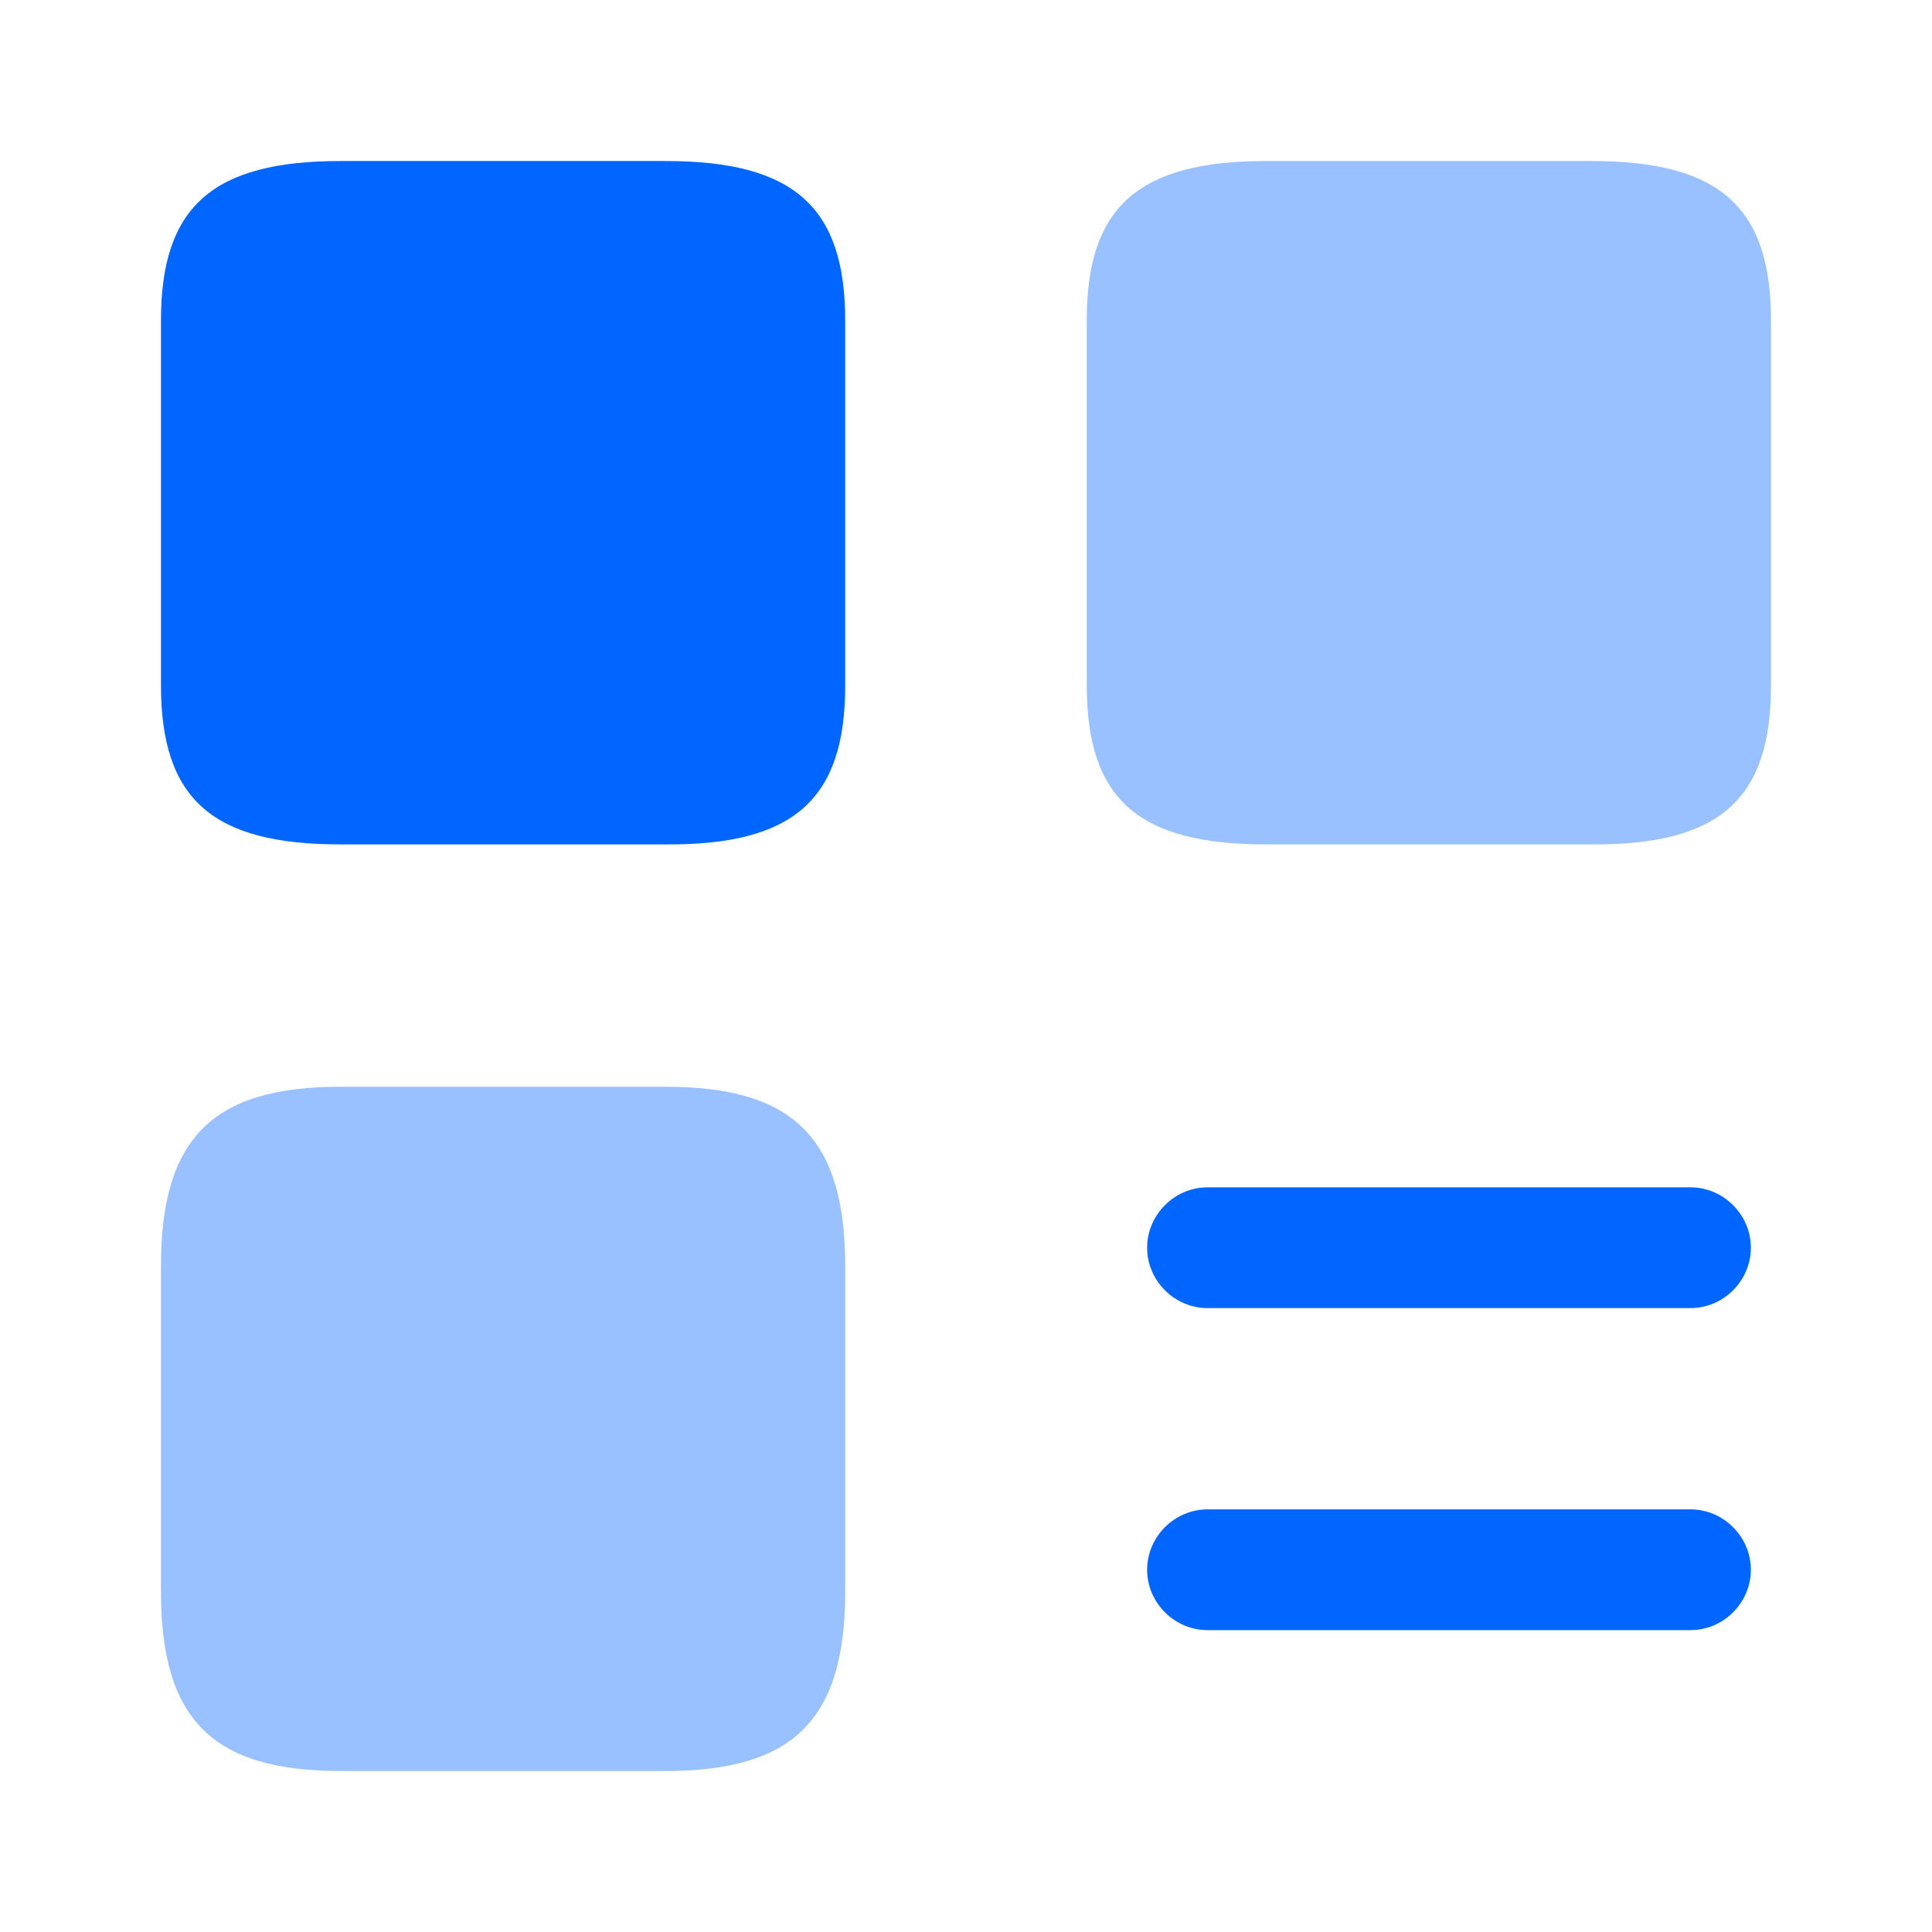 <svg width="32" height="32" viewBox="0 0 32 32" fill="none" xmlns="http://www.w3.org/2000/svg">
  <path d="M28 21.666H20C19.453 21.666 19 21.213 19 20.666C19 20.12 19.453 19.666 20 19.666H28C28.547 19.666 29 20.12 29 20.666C29 21.213 28.547 21.666 28 21.666Z" fill="#0066FF"/>
  <path d="M28 27H20C19.453 27 19 26.547 19 26C19 25.453 19.453 25 20 25H28C28.547 25 29 25.453 29 26C29 26.547 28.547 27 28 27Z" fill="#0066FF"/>
  <path opacity="0.4" d="M29.333 11.36V5.306C29.333 3.426 28.48 2.667 26.36 2.667H20.973C18.853 2.667 18 3.426 18 5.306V11.347C18 13.24 18.853 13.986 20.973 13.986H26.36C28.48 14 29.333 13.24 29.333 11.36Z" fill="#0066FF"/>
  <path d="M13.999 11.36V5.306C13.999 3.426 13.146 2.667 11.026 2.667H5.639C3.519 2.667 2.666 3.426 2.666 5.306V11.347C2.666 13.24 3.519 13.986 5.639 13.986H11.026C13.146 14 13.999 13.24 13.999 11.36Z" fill="#0066FF"/>
  <path opacity="0.4" d="M13.999 26.36V20.973C13.999 18.853 13.146 18 11.026 18H5.639C3.519 18 2.666 18.853 2.666 20.973V26.36C2.666 28.48 3.519 29.333 5.639 29.333H11.026C13.146 29.333 13.999 28.48 13.999 26.36Z" fill="#0066FF"/>
</svg>